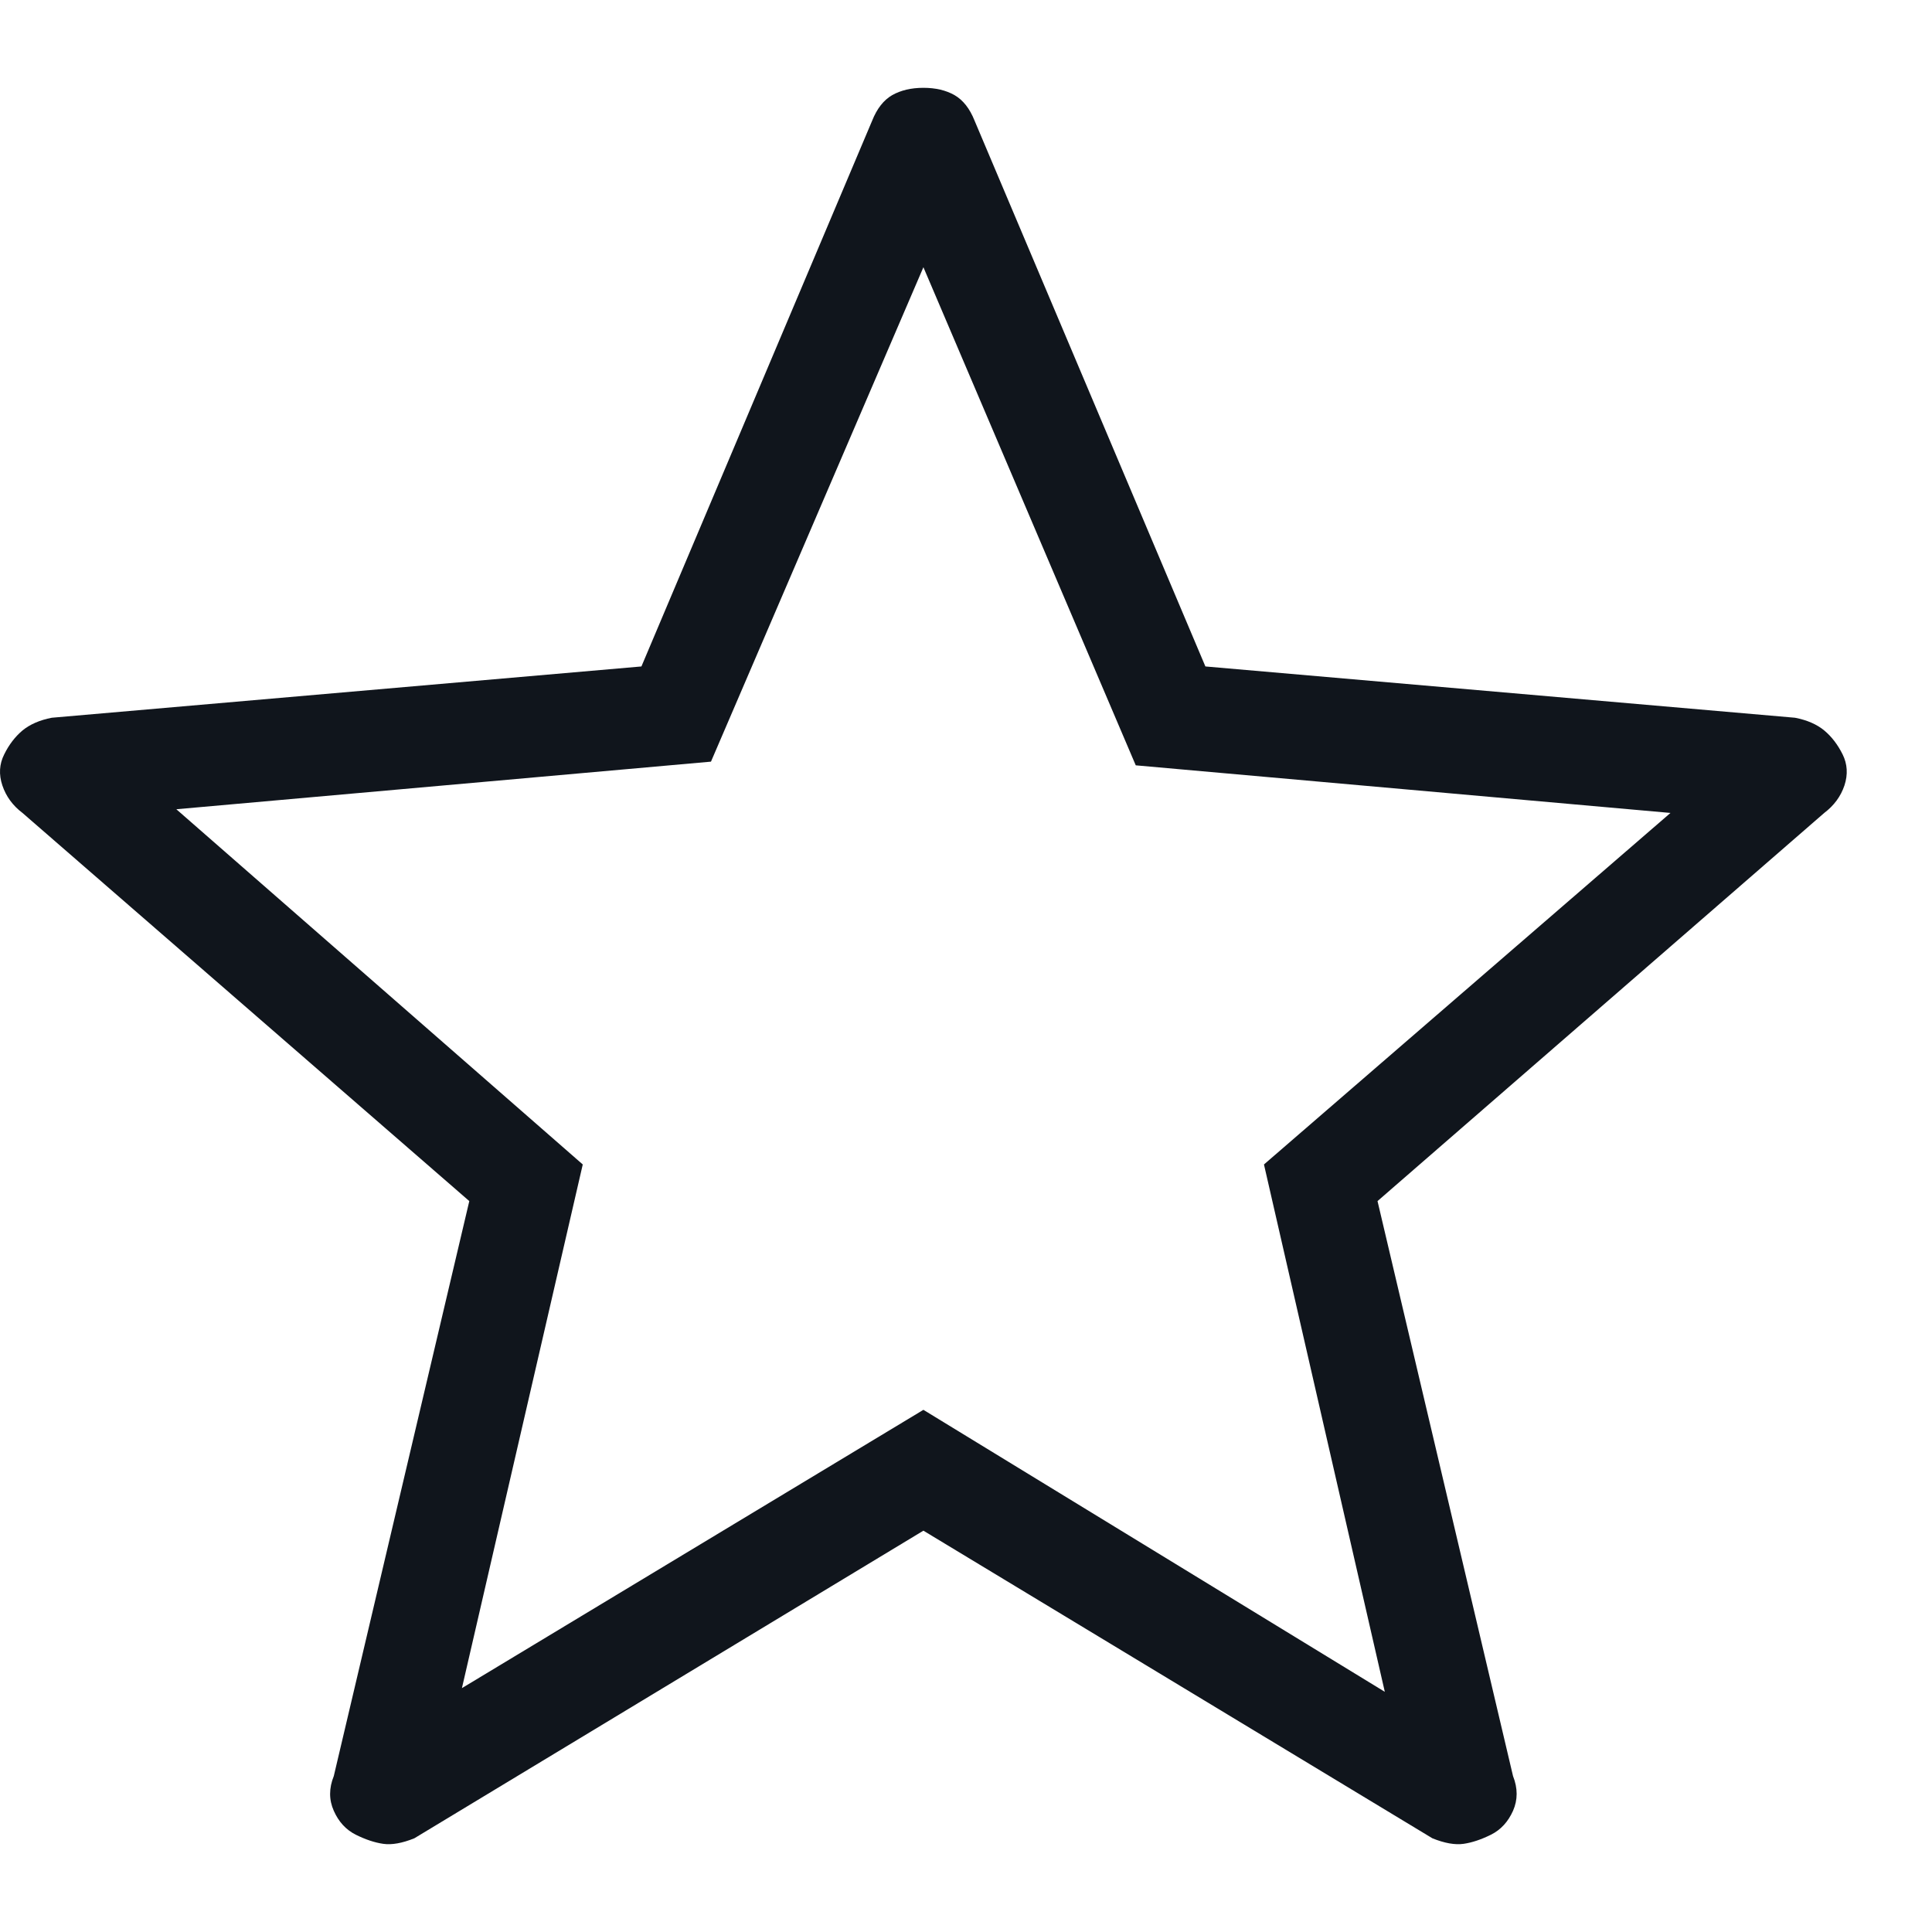 <svg width="22" height="22" viewBox="0 0 22 22" fill="none" xmlns="http://www.w3.org/2000/svg">
<path d="M5.26 19.223L10.515 16.054L15.769 19.265L14.393 13.26L19.022 9.257L12.933 8.715L10.515 3.043L8.096 8.673L2.008 9.215L6.636 13.26L5.26 19.223ZM10.515 17.43L4.718 20.933C4.579 20.989 4.461 21.01 4.364 20.996C4.266 20.982 4.162 20.947 4.051 20.892C3.94 20.836 3.856 20.745 3.801 20.62C3.745 20.495 3.745 20.363 3.801 20.224L5.344 13.677L0.256 9.257C0.145 9.173 0.069 9.069 0.027 8.944C-0.015 8.819 -0.008 8.701 0.048 8.59C0.103 8.478 0.173 8.388 0.256 8.318C0.34 8.249 0.451 8.2 0.59 8.173L7.304 7.589L9.931 1.375C9.986 1.236 10.063 1.139 10.16 1.083C10.258 1.028 10.376 1 10.515 1C10.654 1 10.772 1.028 10.869 1.083C10.966 1.139 11.043 1.236 11.098 1.375L13.726 7.589L20.44 8.173C20.579 8.2 20.69 8.249 20.773 8.318C20.857 8.388 20.926 8.478 20.982 8.59C21.037 8.701 21.044 8.819 21.003 8.944C20.961 9.069 20.884 9.173 20.773 9.257L15.686 13.677L17.229 20.224C17.284 20.363 17.284 20.495 17.229 20.62C17.173 20.745 17.09 20.836 16.978 20.892C16.867 20.947 16.763 20.982 16.666 20.996C16.568 21.01 16.45 20.989 16.311 20.933L10.515 17.43Z" fill="#10151C"></path>
</svg>